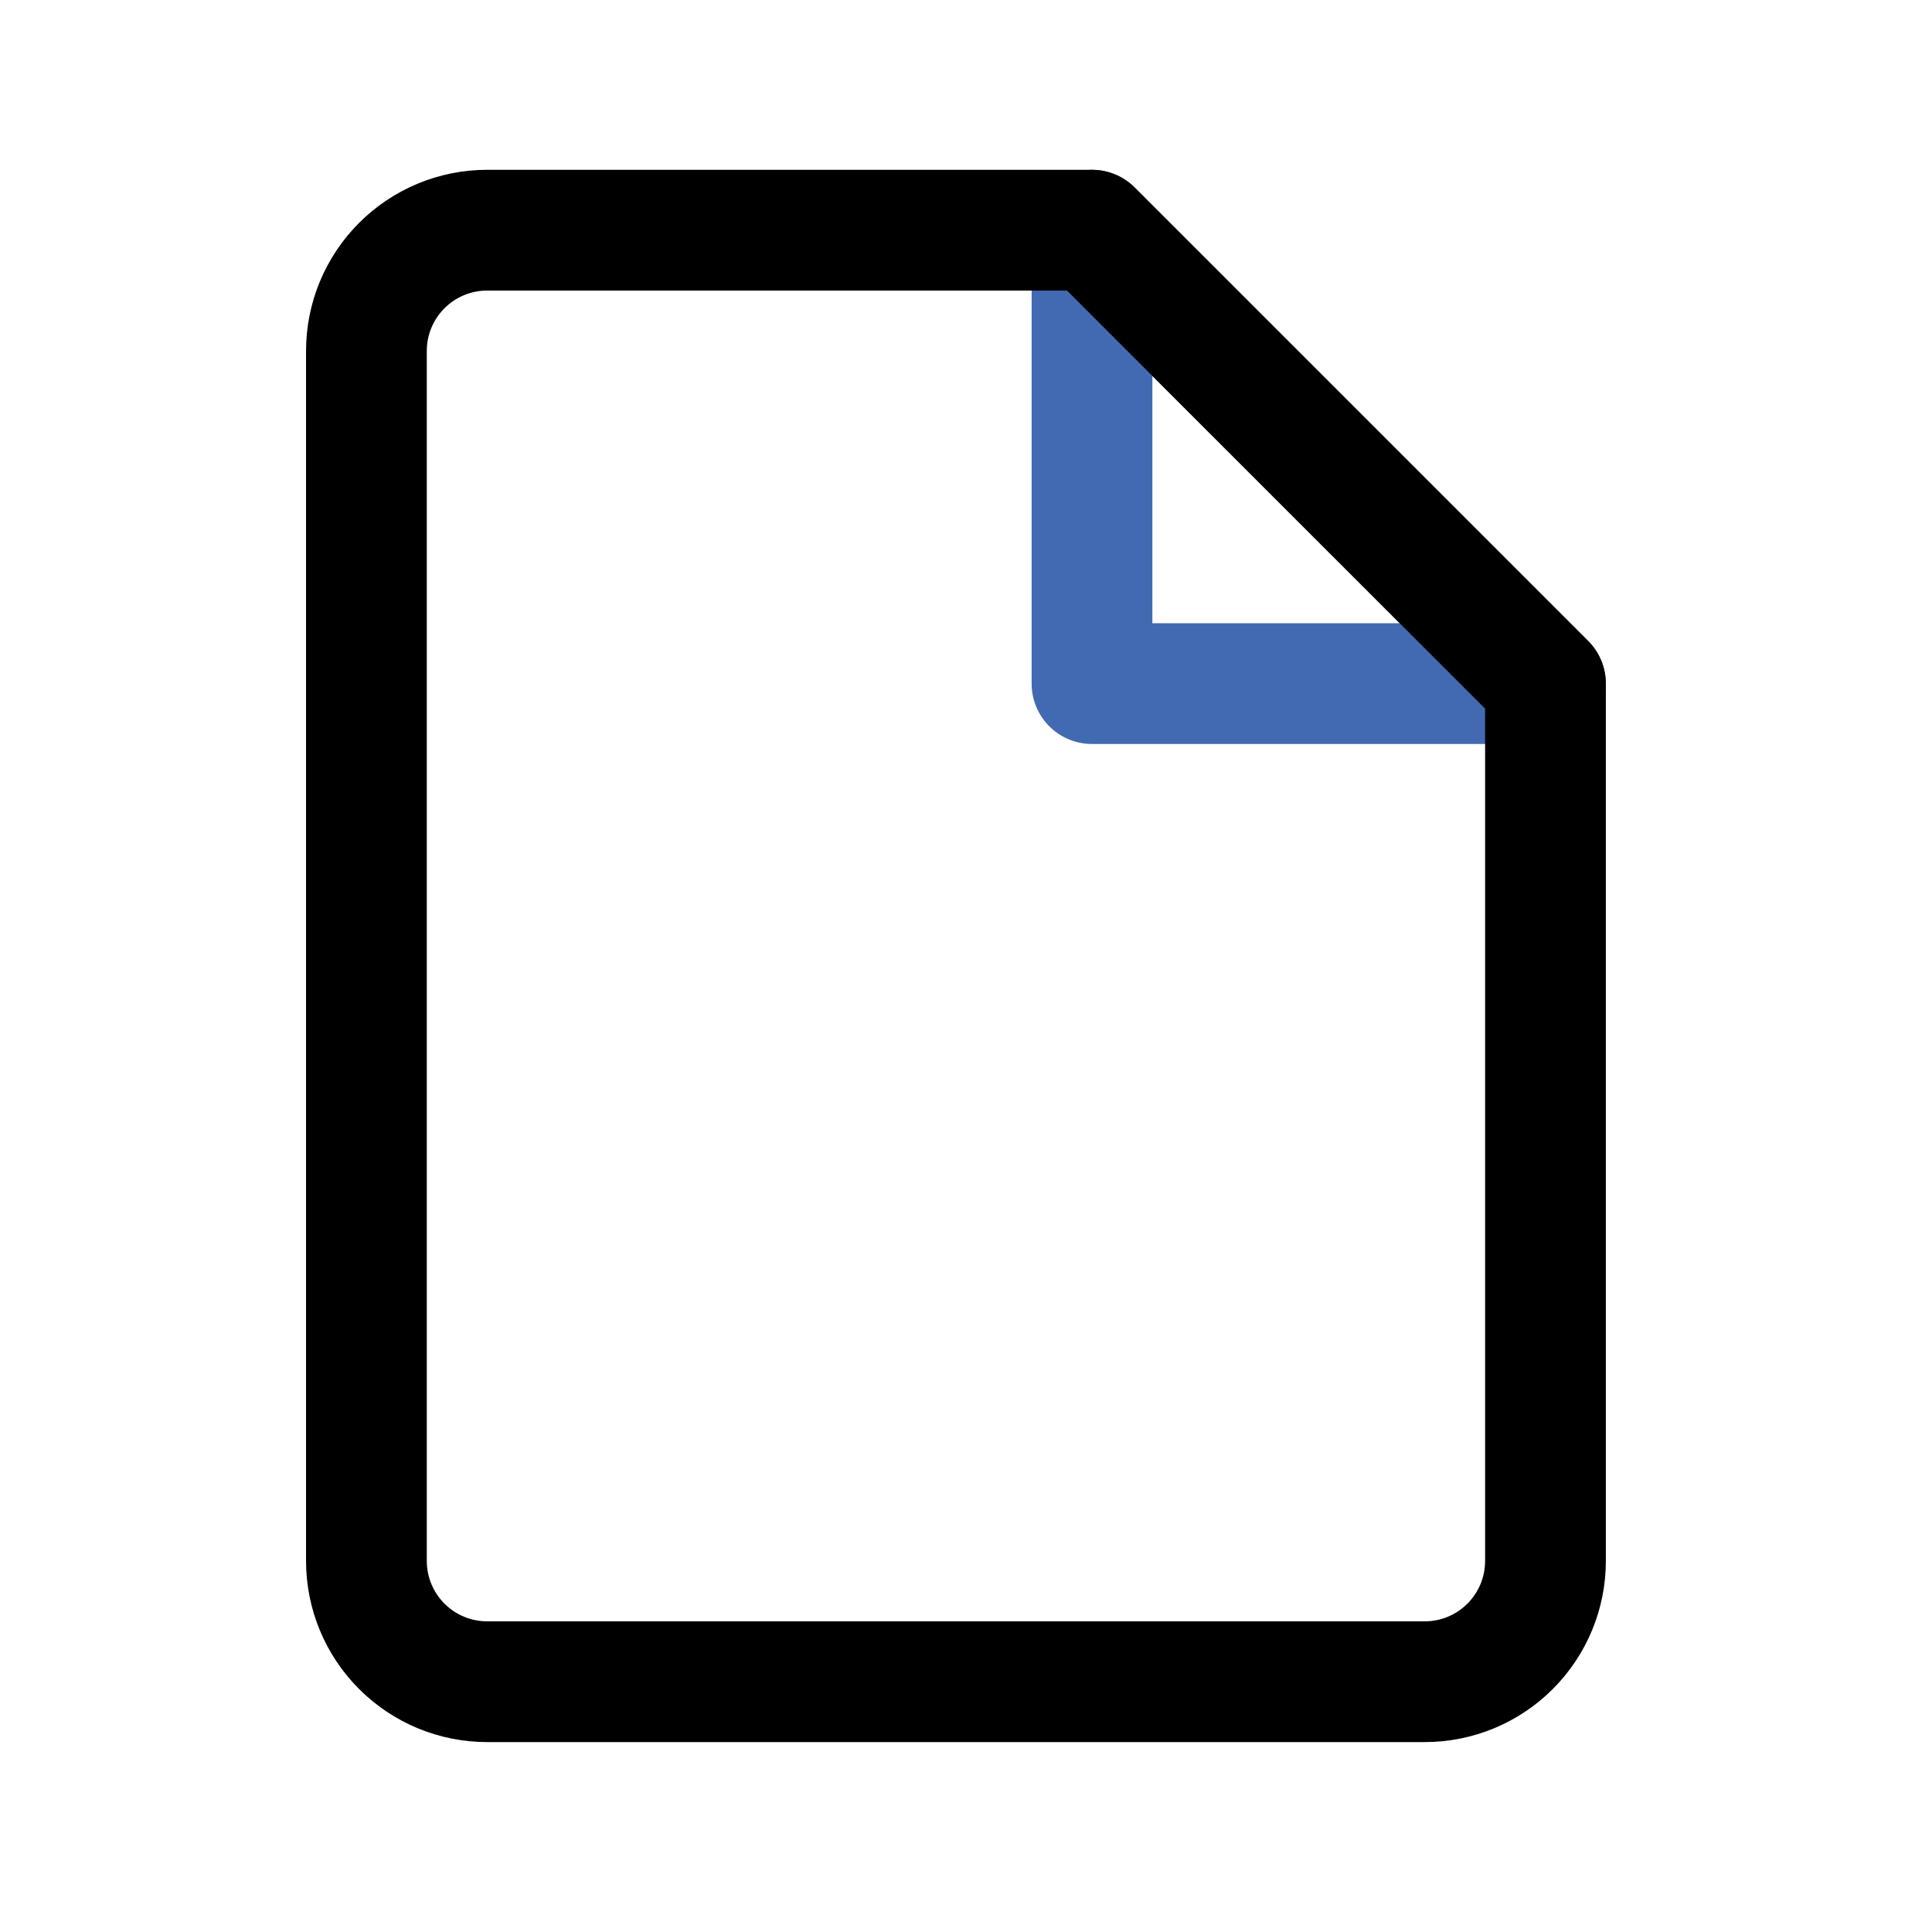 <?xml version="1.0" encoding="utf-8"?><!-- Uploaded to: SVG Repo, www.svgrepo.com, Generator: SVG Repo Mixer Tools -->
<svg width="800px" height="800px" viewBox="0 0 64 64" fill="none" xmlns="http://www.w3.org/2000/svg">
<path d="M51.195 22.646H36.174V7.625L51.195 22.646Z" stroke="#426AB2" stroke-width="4" stroke-linecap="round" stroke-linejoin="round"/>
<path d="M51.196 22.646V51.709C51.196 52.77 50.775 53.787 50.024 54.537C49.274 55.288 48.257 55.709 47.196 55.709H16.138C15.077 55.709 14.06 55.288 13.31 54.537C12.559 53.787 12.138 52.77 12.138 51.709V11.625C12.138 10.564 12.559 9.547 13.31 8.797C14.06 8.046 15.077 7.625 16.138 7.625H36.174L51.196 22.646Z" stroke="#000000" stroke-width="4" stroke-linecap="round" stroke-linejoin="round"/>
</svg>